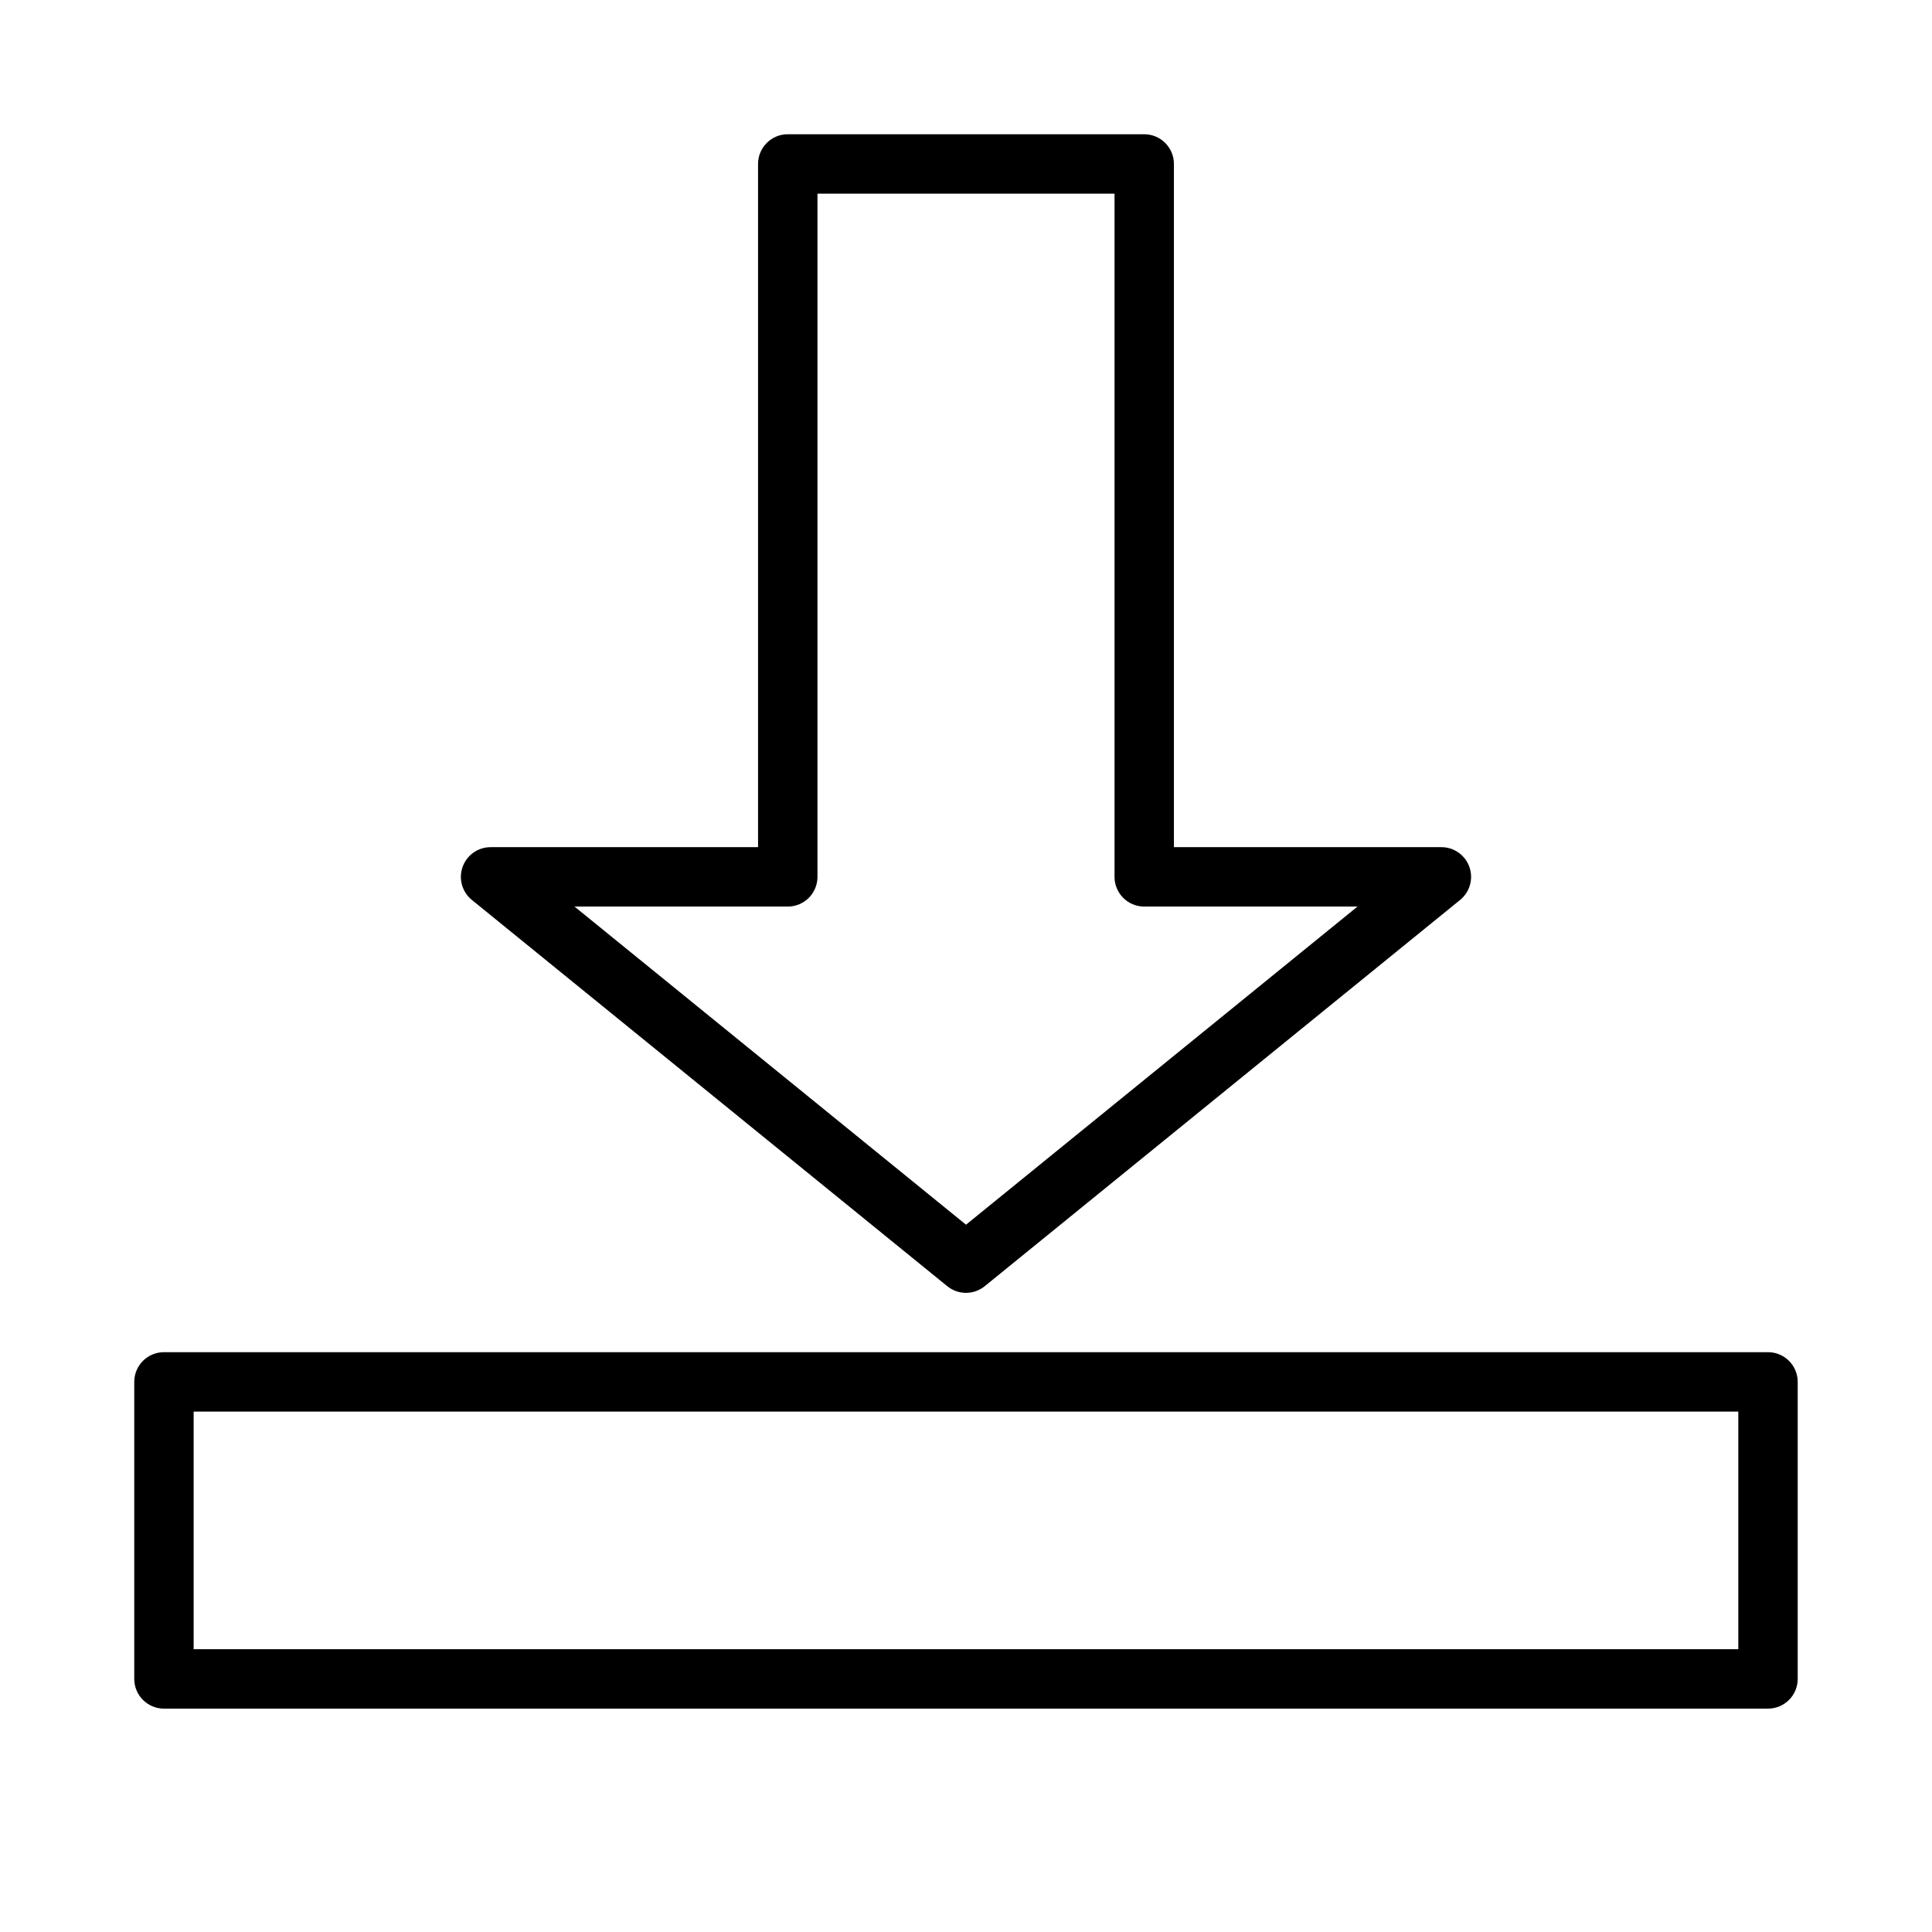 <?xml version="1.0" encoding="UTF-8"?>
<!-- Uploaded to: SVG Repo, www.svgrepo.com, Generator: SVG Repo Mixer Tools -->
<svg fill="#000000" width="800px" height="800px" version="1.1" viewBox="144 144 512 512" xmlns="http://www.w3.org/2000/svg">
 <g>
  <path d="m612.54 502.34h-425.09c-4.348 0-7.871 3.523-7.871 7.871v78.719c0 2.09 0.828 4.09 2.305 5.566 1.477 1.477 3.481 2.309 5.566 2.309h425.09c2.09 0 4.09-0.832 5.566-2.309 1.477-1.477 2.305-3.477 2.305-5.566v-78.719c0-2.09-0.828-4.09-2.305-5.566s-3.477-2.305-5.566-2.305zm-7.871 78.719h-409.35v-62.977h409.35z"/>
  <path d="m395.04 484.86c2.891 2.344 7.027 2.344 9.918 0l125.95-102.34c2.609-2.094 3.613-5.613 2.496-8.766-1.117-3.156-4.109-5.262-7.457-5.246h-70.848v-181.06c0-2.086-0.828-4.09-2.305-5.566-1.477-1.477-3.477-2.305-5.566-2.305h-94.465c-4.348 0-7.871 3.523-7.871 7.871v181.06h-70.848c-3.348-0.016-6.34 2.09-7.453 5.246-1.117 3.152-0.117 6.672 2.492 8.766zm-42.273-100.61c2.09 0 4.09-0.828 5.566-2.305 1.477-1.477 2.305-3.481 2.305-5.566v-181.06h78.723v181.06c0 2.086 0.828 4.09 2.305 5.566 1.477 1.477 3.481 2.305 5.566 2.305h56.52l-103.75 84.309-103.75-84.309z"/>
 </g>
</svg>